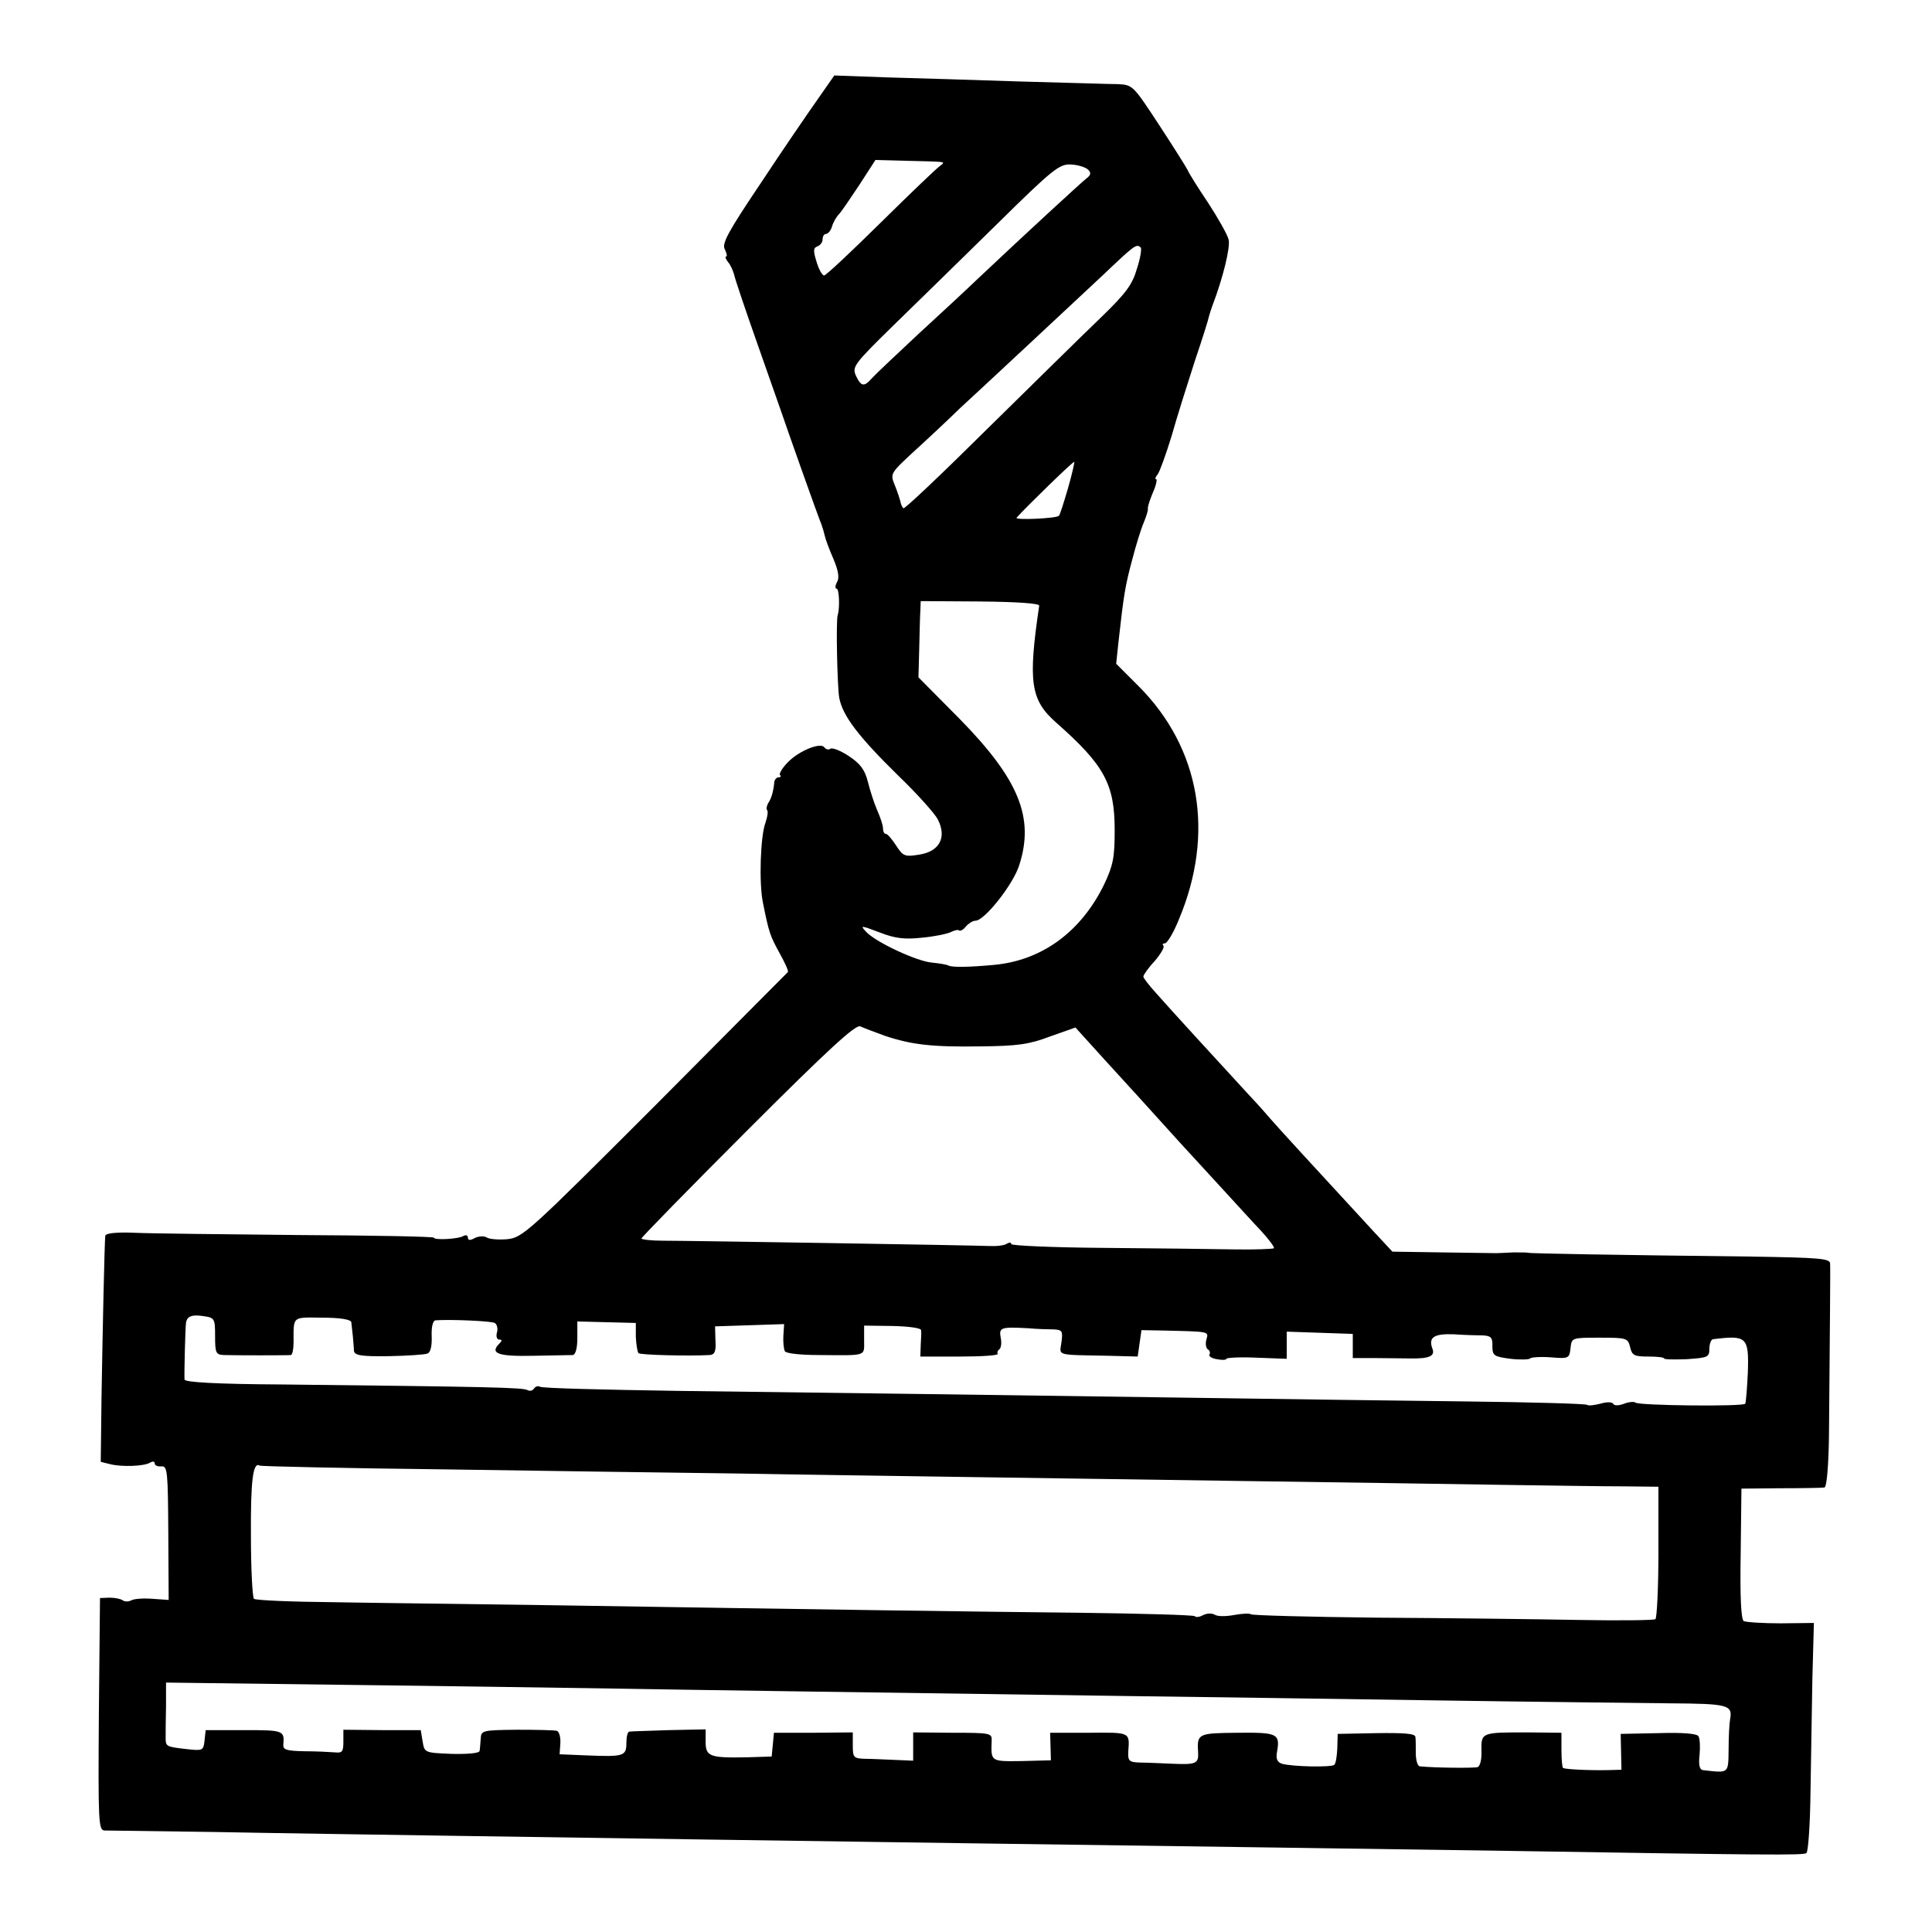 <?xml version="1.0" standalone="no"?>
<!DOCTYPE svg PUBLIC "-//W3C//DTD SVG 20010904//EN"
 "http://www.w3.org/TR/2001/REC-SVG-20010904/DTD/svg10.dtd">
<svg version="1.0" xmlns="http://www.w3.org/2000/svg"
 width="512pt" height="512pt" viewBox="0 0 512 512"
 preserveAspectRatio="xMidYMid meet">
<g transform="translate(0,512) scale(0.1,-0.1)"
fill="#000000" stroke="none">
<path d="M2167 4857 c-24 -34 -92 -133 -150 -221 -88 -131 -105 -162 -96 -177
5 -11 7 -19 3 -19 -3 0 -1 -6 5 -14 7 -8 13 -22 16 -32 2 -11 29 -91 60 -179
31 -88 60 -171 65 -185 12 -36 99 -282 107 -300 3 -8 7 -22 9 -31 2 -9 12 -36
23 -61 13 -31 16 -50 9 -61 -5 -9 -5 -17 -1 -17 7 0 9 -51 3 -70 -5 -15 -1
-190 4 -219 9 -48 51 -103 156 -206 51 -49 98 -102 105 -116 25 -48 5 -86 -50
-94 -37 -6 -42 -4 -60 24 -11 17 -23 31 -27 31 -5 0 -8 7 -8 15 0 8 -7 29 -15
47 -8 18 -19 52 -25 76 -8 32 -20 48 -50 68 -21 14 -43 23 -49 20 -5 -4 -12
-2 -16 3 -9 15 -67 -8 -97 -39 -15 -15 -24 -31 -21 -34 4 -3 2 -6 -4 -6 -5 0
-10 -6 -11 -12 -2 -23 -7 -43 -16 -56 -4 -7 -6 -16 -3 -19 3 -3 1 -17 -4 -32
-14 -35 -18 -162 -7 -214 16 -80 19 -87 44 -133 14 -25 24 -47 22 -50 -2 -2
-160 -161 -352 -354 -336 -336 -351 -350 -392 -354 -23 -2 -48 0 -55 5 -7 4
-21 3 -31 -2 -12 -7 -18 -6 -18 1 0 6 -5 8 -11 5 -13 -9 -79 -12 -79 -5 0 3
-161 6 -358 7 -196 2 -392 4 -435 6 -48 2 -77 -1 -78 -8 -2 -17 -7 -247 -10
-429 l-2 -170 24 -6 c31 -8 91 -6 107 4 7 4 12 3 12 -2 0 -6 8 -9 18 -8 16 1
17 -14 18 -177 l1 -177 -43 3 c-24 2 -49 0 -56 -4 -7 -4 -17 -4 -23 0 -5 4
-21 7 -35 7 l-25 -1 -3 -307 c-2 -288 -1 -308 15 -309 10 0 142 -2 293 -4 151
-3 433 -7 625 -10 403 -6 948 -14 1380 -20 712 -10 1092 -15 1420 -20 680 -11
784 -12 792 -6 5 3 10 76 11 161 1 85 4 221 5 302 l4 147 -88 -1 c-48 0 -92 3
-98 6 -7 5 -10 64 -8 179 l2 172 105 1 c58 0 110 1 115 2 6 1 11 57 12 140 2
256 4 437 3 453 0 14 -26 16 -212 19 -351 4 -583 8 -588 10 -3 1 -21 1 -40 1
-19 -1 -39 -2 -45 -2 -5 0 -70 1 -143 2 l-132 2 -53 57 c-154 167 -245 266
-272 297 -16 19 -46 52 -65 72 -58 63 -203 221 -237 260 -18 20 -33 39 -33 43
0 4 13 23 30 41 16 19 27 37 23 41 -3 3 -2 6 4 6 6 0 23 28 37 63 96 228 57
454 -106 618 l-60 60 6 57 c14 126 18 150 36 217 10 39 24 84 31 100 7 17 12
33 11 37 -1 4 5 23 13 42 9 20 12 36 9 36 -4 0 -2 6 4 13 5 6 22 53 37 102 14
50 42 138 61 197 20 59 37 113 38 120 2 7 6 20 9 28 28 73 48 155 43 175 -3
13 -28 57 -54 97 -27 40 -52 80 -55 88 -4 8 -38 62 -76 120 -67 102 -69 105
-107 107 -22 0 -138 4 -259 7 -121 4 -282 9 -357 11 l-137 5 -44 -63z m323
-166 c12 -1 12 -3 2 -10 -8 -5 -78 -72 -157 -150 -78 -77 -146 -141 -151 -141
-5 0 -14 16 -20 36 -9 29 -9 37 2 41 8 3 14 11 14 19 0 8 4 14 9 14 5 0 13 9
16 20 3 11 12 26 18 32 7 7 31 43 55 79 l42 65 77 -2 c43 -1 85 -2 93 -3z
m394 -21 c8 -8 7 -14 -5 -23 -14 -11 -163 -148 -289 -267 -26 -25 -96 -90
-156 -145 -59 -55 -115 -108 -123 -117 -21 -24 -29 -23 -43 7 -10 23 -4 31 98
131 60 58 183 179 274 268 152 150 168 162 199 160 18 -1 38 -7 45 -14z m139
-206 c3 -3 -1 -29 -10 -56 -12 -42 -29 -65 -94 -128 -44 -42 -179 -175 -300
-294 -121 -120 -222 -216 -225 -213 -3 3 -7 11 -8 19 -2 7 -8 26 -15 43 -12
29 -11 31 46 84 32 29 90 83 128 120 39 36 122 113 184 171 62 58 150 140 195
182 82 78 88 83 99 72z m-193 -639 c-11 -37 -21 -70 -24 -72 -7 -7 -118 -12
-112 -5 28 31 151 151 153 148 1 -1 -6 -33 -17 -71z m-76 -310 c-30 -203 -23
-250 45 -310 128 -113 155 -163 155 -285 0 -73 -4 -93 -28 -144 -61 -125 -164
-201 -291 -213 -65 -6 -110 -7 -121 -2 -5 3 -25 6 -44 8 -40 3 -151 55 -175
82 -16 17 -14 17 36 -2 41 -16 66 -19 112 -14 33 3 67 10 77 15 10 5 20 7 22
4 3 -2 11 2 18 11 7 8 18 15 25 15 24 0 100 96 116 147 41 126 -1 228 -158
388 l-109 110 2 75 c1 41 2 87 3 101 l1 26 158 -1 c98 -1 156 -5 156 -11z
m-409 -1140 c72 -24 126 -30 255 -28 95 1 127 5 182 26 l68 24 77 -85 c43 -47
85 -93 94 -103 9 -10 56 -62 105 -116 49 -53 109 -119 134 -146 25 -27 62 -68
83 -90 20 -22 35 -42 33 -45 -3 -2 -51 -4 -108 -3 -57 1 -212 3 -345 4 -134 1
-243 6 -243 10 0 5 -5 5 -12 1 -7 -5 -28 -7 -48 -6 -49 2 -792 14 -862 14 -32
0 -58 3 -58 6 0 3 127 133 282 288 214 214 286 280 298 274 8 -4 38 -15 65
-25z m-1775 -796 c0 -44 2 -49 23 -50 27 -1 170 -1 178 0 4 1 7 16 7 34 0 70
-5 66 77 65 48 0 75 -5 76 -12 1 -6 2 -22 4 -36 1 -14 3 -32 3 -40 2 -12 19
-15 92 -14 50 1 96 4 103 7 8 3 12 20 11 46 -1 24 3 41 10 42 41 3 149 -2 157
-7 6 -3 9 -15 6 -25 -3 -11 0 -19 6 -19 8 0 8 -3 0 -11 -26 -26 -2 -34 90 -32
50 1 98 2 105 2 7 1 12 17 12 45 l0 44 78 -2 77 -2 0 -37 c1 -20 4 -39 7 -43
6 -5 133 -8 189 -5 13 1 17 10 15 39 l-1 37 92 3 91 3 -2 -31 c-1 -16 1 -35 4
-41 4 -6 43 -10 91 -10 128 -1 119 -4 119 39 l0 39 75 -1 c42 -1 75 -5 76 -11
1 -5 0 -23 -1 -40 l-1 -30 105 0 c57 0 102 3 100 7 -2 4 0 9 4 12 5 3 7 17 4
31 -5 27 0 29 73 25 22 -2 52 -3 66 -3 24 -1 26 -4 22 -34 -5 -37 -18 -33 127
-36 l75 -2 5 35 5 35 55 -1 c128 -3 123 -2 117 -24 -3 -11 -1 -23 4 -26 5 -3
7 -9 4 -14 -2 -4 6 -10 20 -12 14 -3 25 -2 25 1 0 3 36 5 80 3 l80 -3 0 36 0
36 88 -3 87 -3 0 -32 0 -32 55 0 c30 0 74 -1 97 -1 50 -1 67 6 59 26 -11 30 4
40 57 38 28 -2 63 -3 77 -3 21 -1 26 -6 25 -28 0 -26 4 -28 48 -34 27 -3 50
-2 52 1 2 3 26 5 54 3 48 -4 50 -3 53 24 3 28 3 28 78 28 71 0 74 -1 80 -25 5
-22 11 -25 48 -25 23 0 42 -2 42 -5 0 -3 27 -3 60 -2 56 4 60 5 60 28 0 13 5
25 10 25 89 11 95 6 92 -87 -2 -43 -5 -81 -7 -84 -5 -8 -283 -5 -291 3 -3 3
-17 2 -30 -3 -13 -5 -26 -6 -29 0 -3 5 -18 5 -34 0 -16 -4 -32 -6 -35 -3 -3 3
-146 7 -318 9 -172 2 -475 6 -673 9 -547 8 -1022 14 -1417 19 -197 3 -362 7
-367 11 -5 3 -12 1 -16 -5 -4 -6 -11 -7 -17 -4 -10 7 -106 9 -650 15 -177 1
-258 6 -259 13 -1 17 2 139 4 151 3 17 16 22 47 17 29 -4 30 -7 30 -53z m608
-353 c266 -4 617 -9 780 -11 163 -3 459 -7 657 -10 461 -7 1065 -15 1365 -20
129 -2 276 -4 325 -4 l90 -1 0 -172 c0 -95 -4 -176 -8 -179 -5 -3 -97 -4 -205
-2 -108 2 -347 5 -530 6 -182 2 -334 6 -337 9 -3 3 -23 2 -45 -2 -21 -4 -44
-4 -51 1 -7 4 -20 4 -30 -1 -9 -5 -19 -7 -23 -3 -3 3 -140 7 -303 9 -291 3
-641 8 -1403 20 -206 3 -466 6 -577 8 -111 1 -205 5 -210 9 -4 4 -8 79 -8 165
-1 145 5 199 23 188 4 -2 224 -7 490 -10z m457 -581 c229 -4 599 -9 1375 -20
162 -2 513 -7 780 -11 267 -4 553 -7 635 -8 154 -1 167 -4 160 -42 -2 -10 -4
-46 -4 -79 -1 -66 2 -64 -68 -56 -9 1 -12 14 -9 40 2 21 1 44 -3 50 -5 7 -43
10 -106 8 l-100 -2 1 -47 1 -48 -36 -1 c-49 -1 -115 2 -119 6 -2 2 -4 23 -4
48 l0 45 -91 1 c-120 0 -122 0 -121 -48 1 -22 -3 -41 -10 -44 -9 -3 -115 -2
-153 2 -6 0 -11 16 -11 34 0 17 0 37 -1 44 -1 9 -30 11 -103 10 l-103 -2 -1
-38 c-1 -21 -4 -41 -8 -44 -7 -7 -112 -5 -139 3 -12 4 -16 13 -13 30 9 50 2
53 -104 52 -104 -1 -108 -2 -105 -50 2 -32 -4 -35 -70 -32 -27 1 -65 3 -83 3
-30 1 -33 4 -32 29 4 52 6 51 -104 50 l-103 0 1 -36 1 -37 -77 -2 c-83 -1 -82
-2 -80 54 1 20 -3 21 -104 21 l-104 1 0 -37 0 -38 -47 2 c-27 1 -63 3 -80 3
-31 1 -33 3 -33 36 l0 34 -104 -1 -105 0 -3 -32 -3 -31 -65 -2 c-99 -2 -110 2
-110 41 l0 33 -97 -2 c-54 -2 -101 -3 -105 -4 -5 0 -8 -14 -8 -30 0 -35 -7
-37 -105 -33 l-72 3 2 29 c1 16 -3 31 -9 33 -6 2 -54 3 -106 3 -91 -1 -95 -2
-96 -23 -1 -13 -2 -28 -3 -33 0 -6 -30 -9 -73 -8 -73 3 -73 3 -78 33 l-5 30
-102 0 -103 1 0 -32 c0 -26 -3 -30 -22 -28 -13 1 -49 3 -81 3 -49 1 -58 4 -56
19 3 36 -1 37 -103 37 l-103 0 -3 -28 c-3 -27 -5 -27 -50 -22 -53 6 -53 7 -53
31 0 11 0 47 1 82 l0 63 473 -6 c259 -3 585 -8 722 -10z"/>
</g>
</svg>
